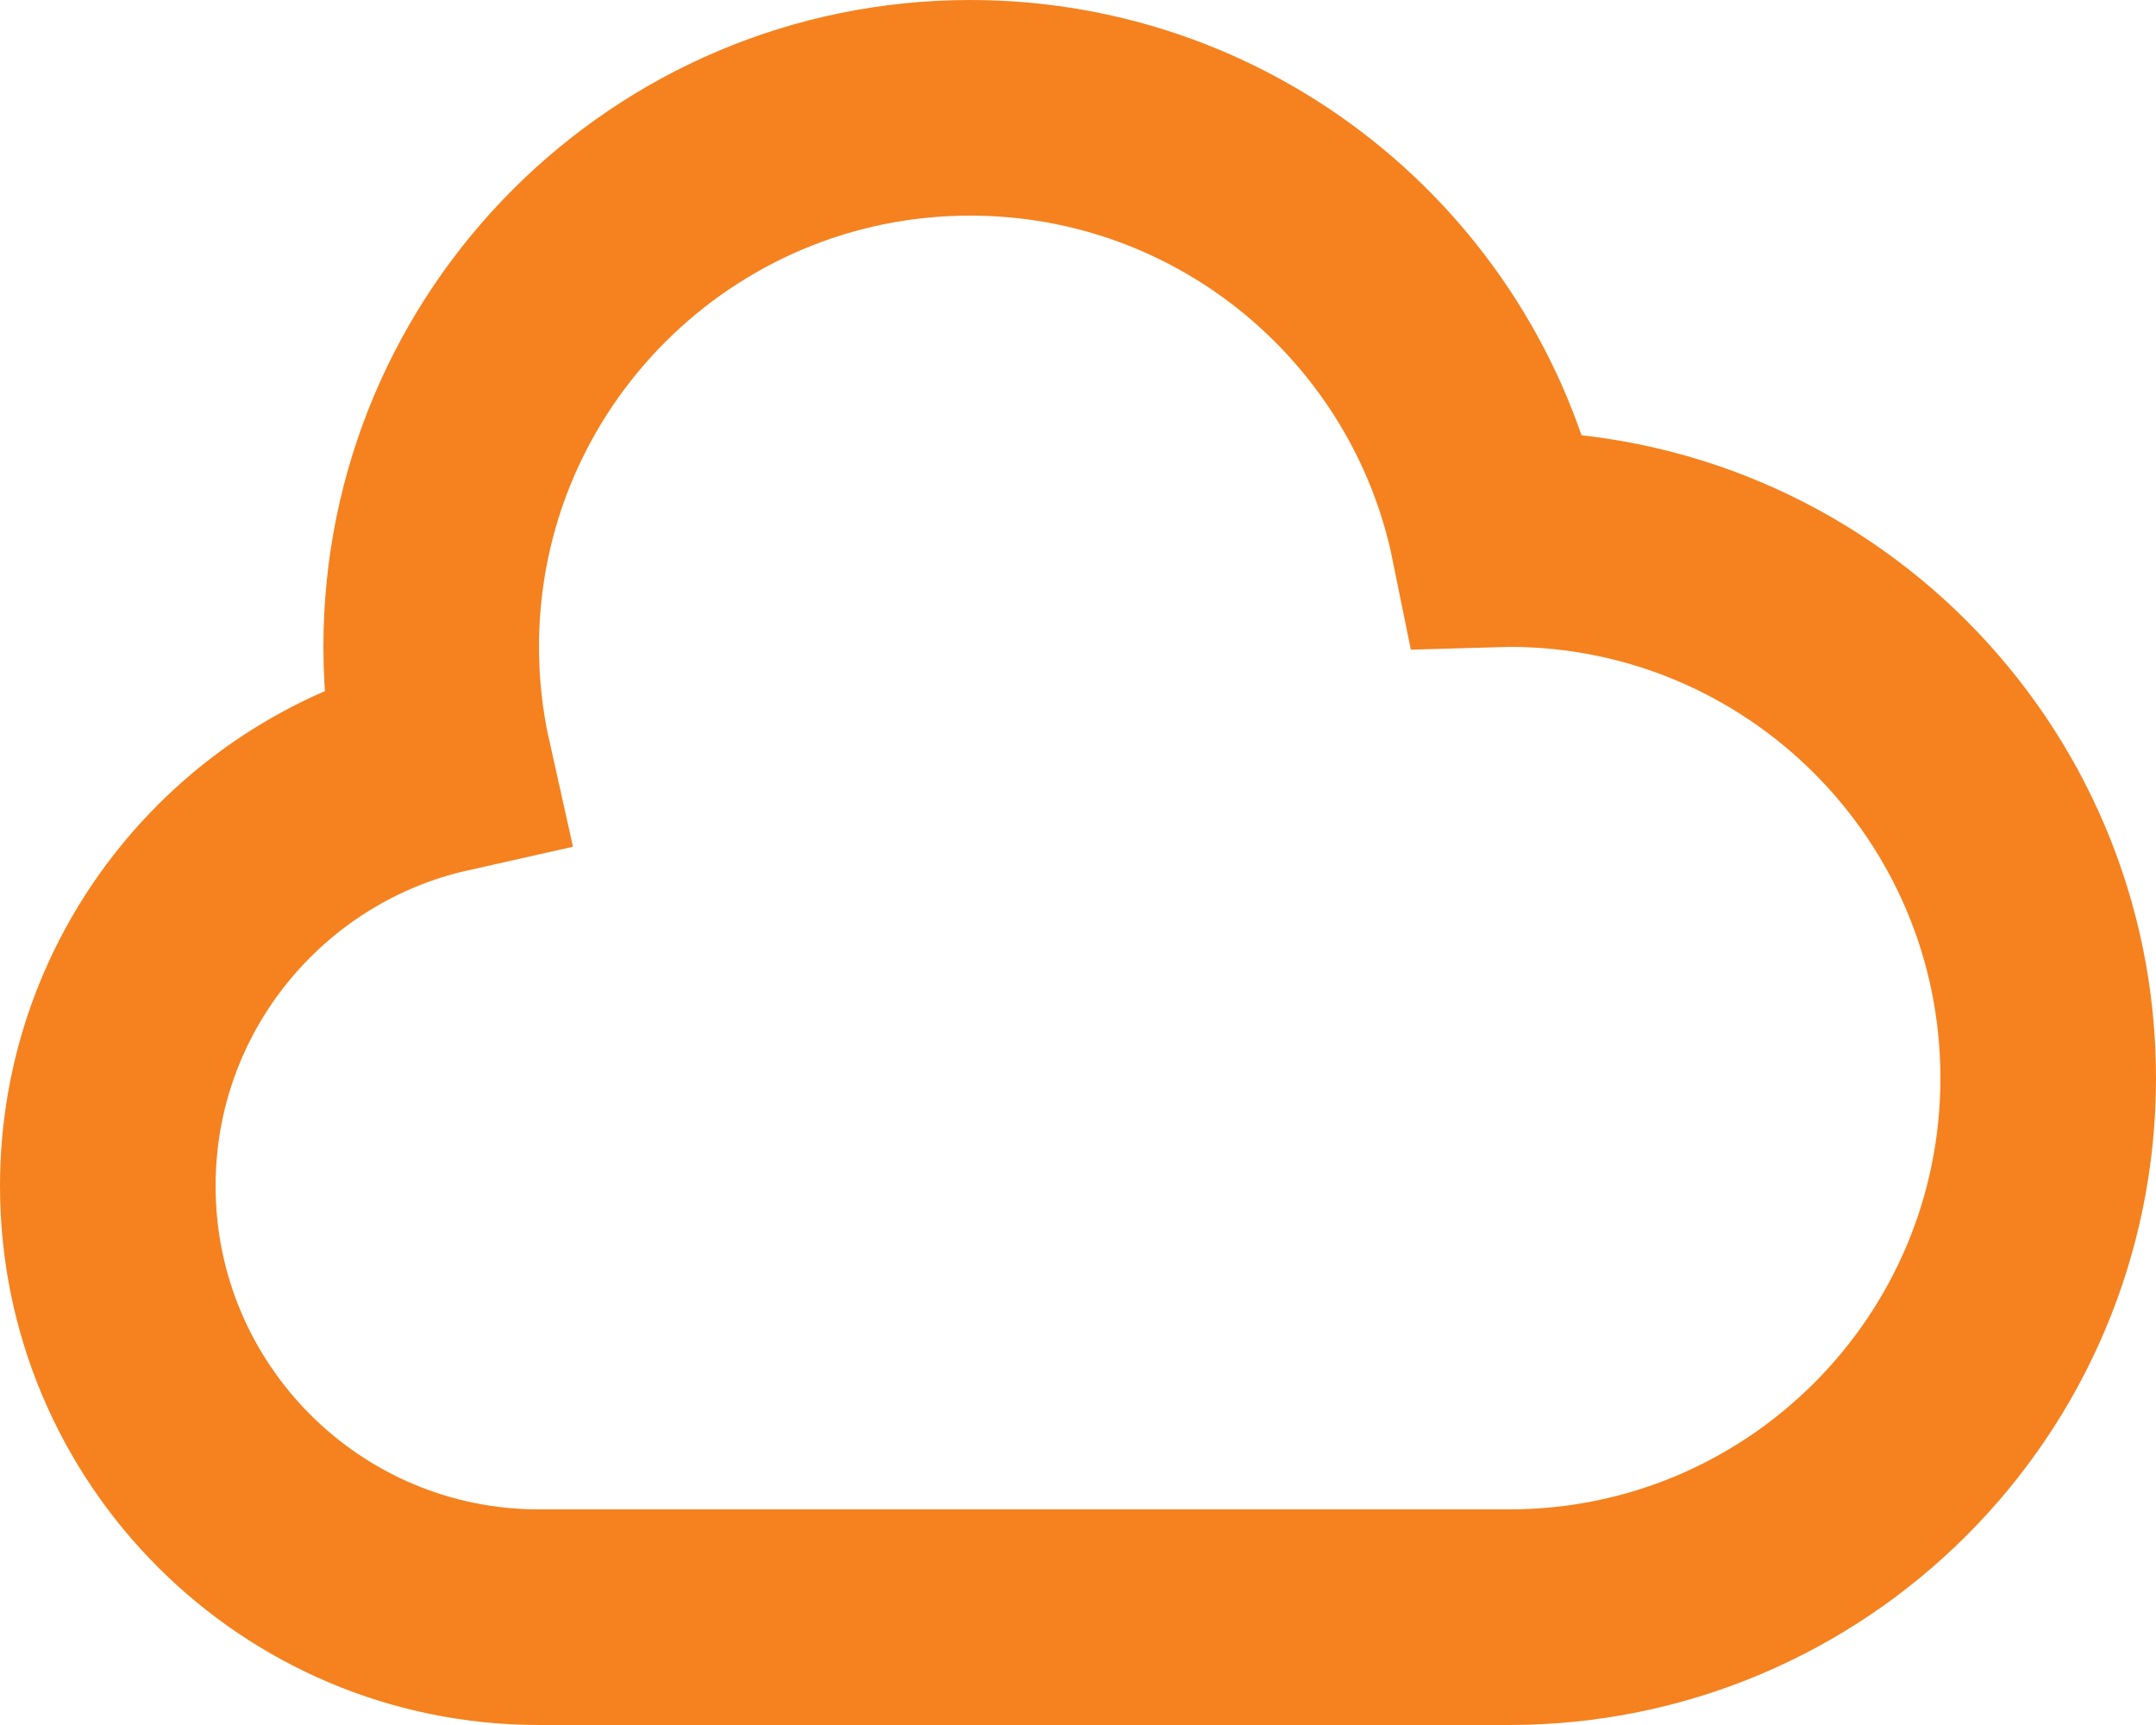 <svg width="20" height="16" viewBox="0 0 20 16" fill="none" xmlns="http://www.w3.org/2000/svg">
<path d="M1 11C1 13.209 2.791 15 5 15H14C16.761 15 19 12.761 19 10C19 7.239 16.761 5 14 5C13.967 5 13.933 5 13.9 5.001C13.437 2.718 11.419 1 9 1C6.239 1 4 3.239 4 6C4 6.377 4.042 6.744 4.121 7.097C2.335 7.498 1 9.093 1 11Z" stroke="#F5821F" stroke-width="2"/>
</svg>
